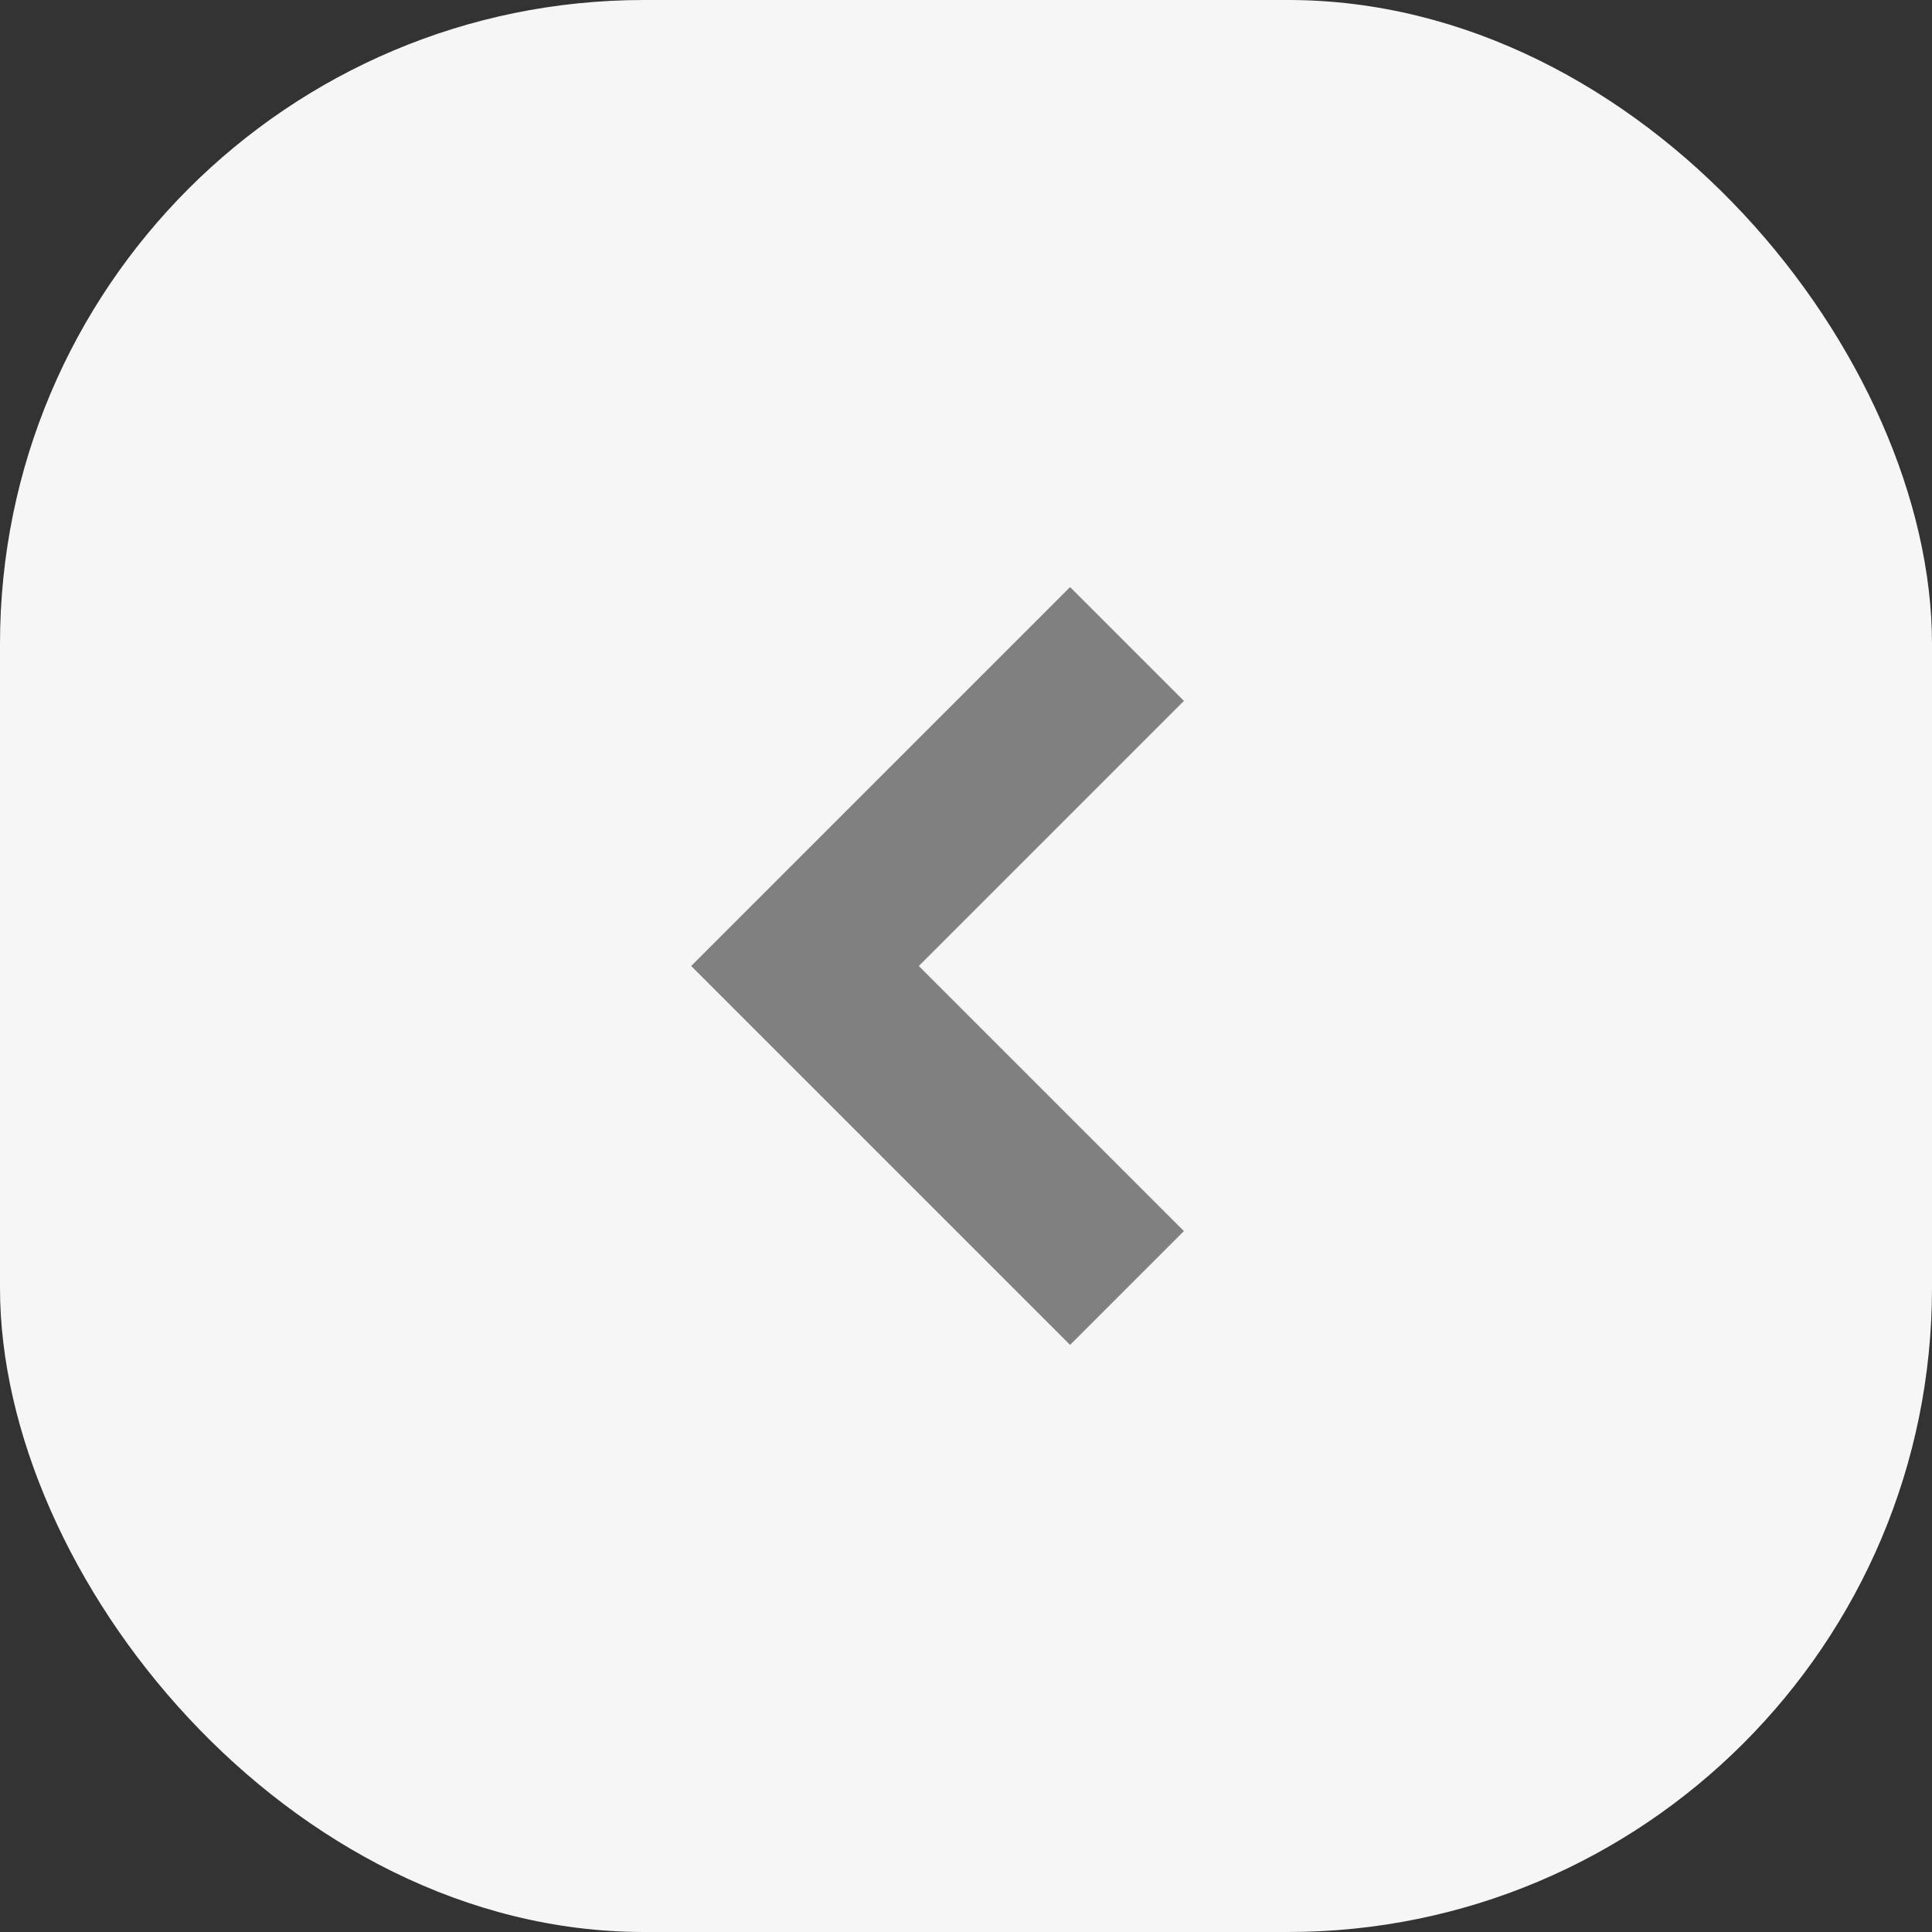 <?xml version="1.0" encoding="UTF-8"?> <svg xmlns="http://www.w3.org/2000/svg" width="24" height="24" viewBox="0 0 24 24" fill="none"><rect x="0" y="0" width="24" height="24" fill="#333333" stroke="none"/> <rect width="24" height="24" rx="8" fill="#F6F6F6"></rect> <path fill-rule="evenodd" clip-rule="evenodd" d="M9.293 11.293L13.293 7.293L14.707 8.707L11.414 12L14.707 15.293L13.293 16.707L9.293 12.707L8.586 12L9.293 11.293Z" fill="#818080"></path> </svg> 
